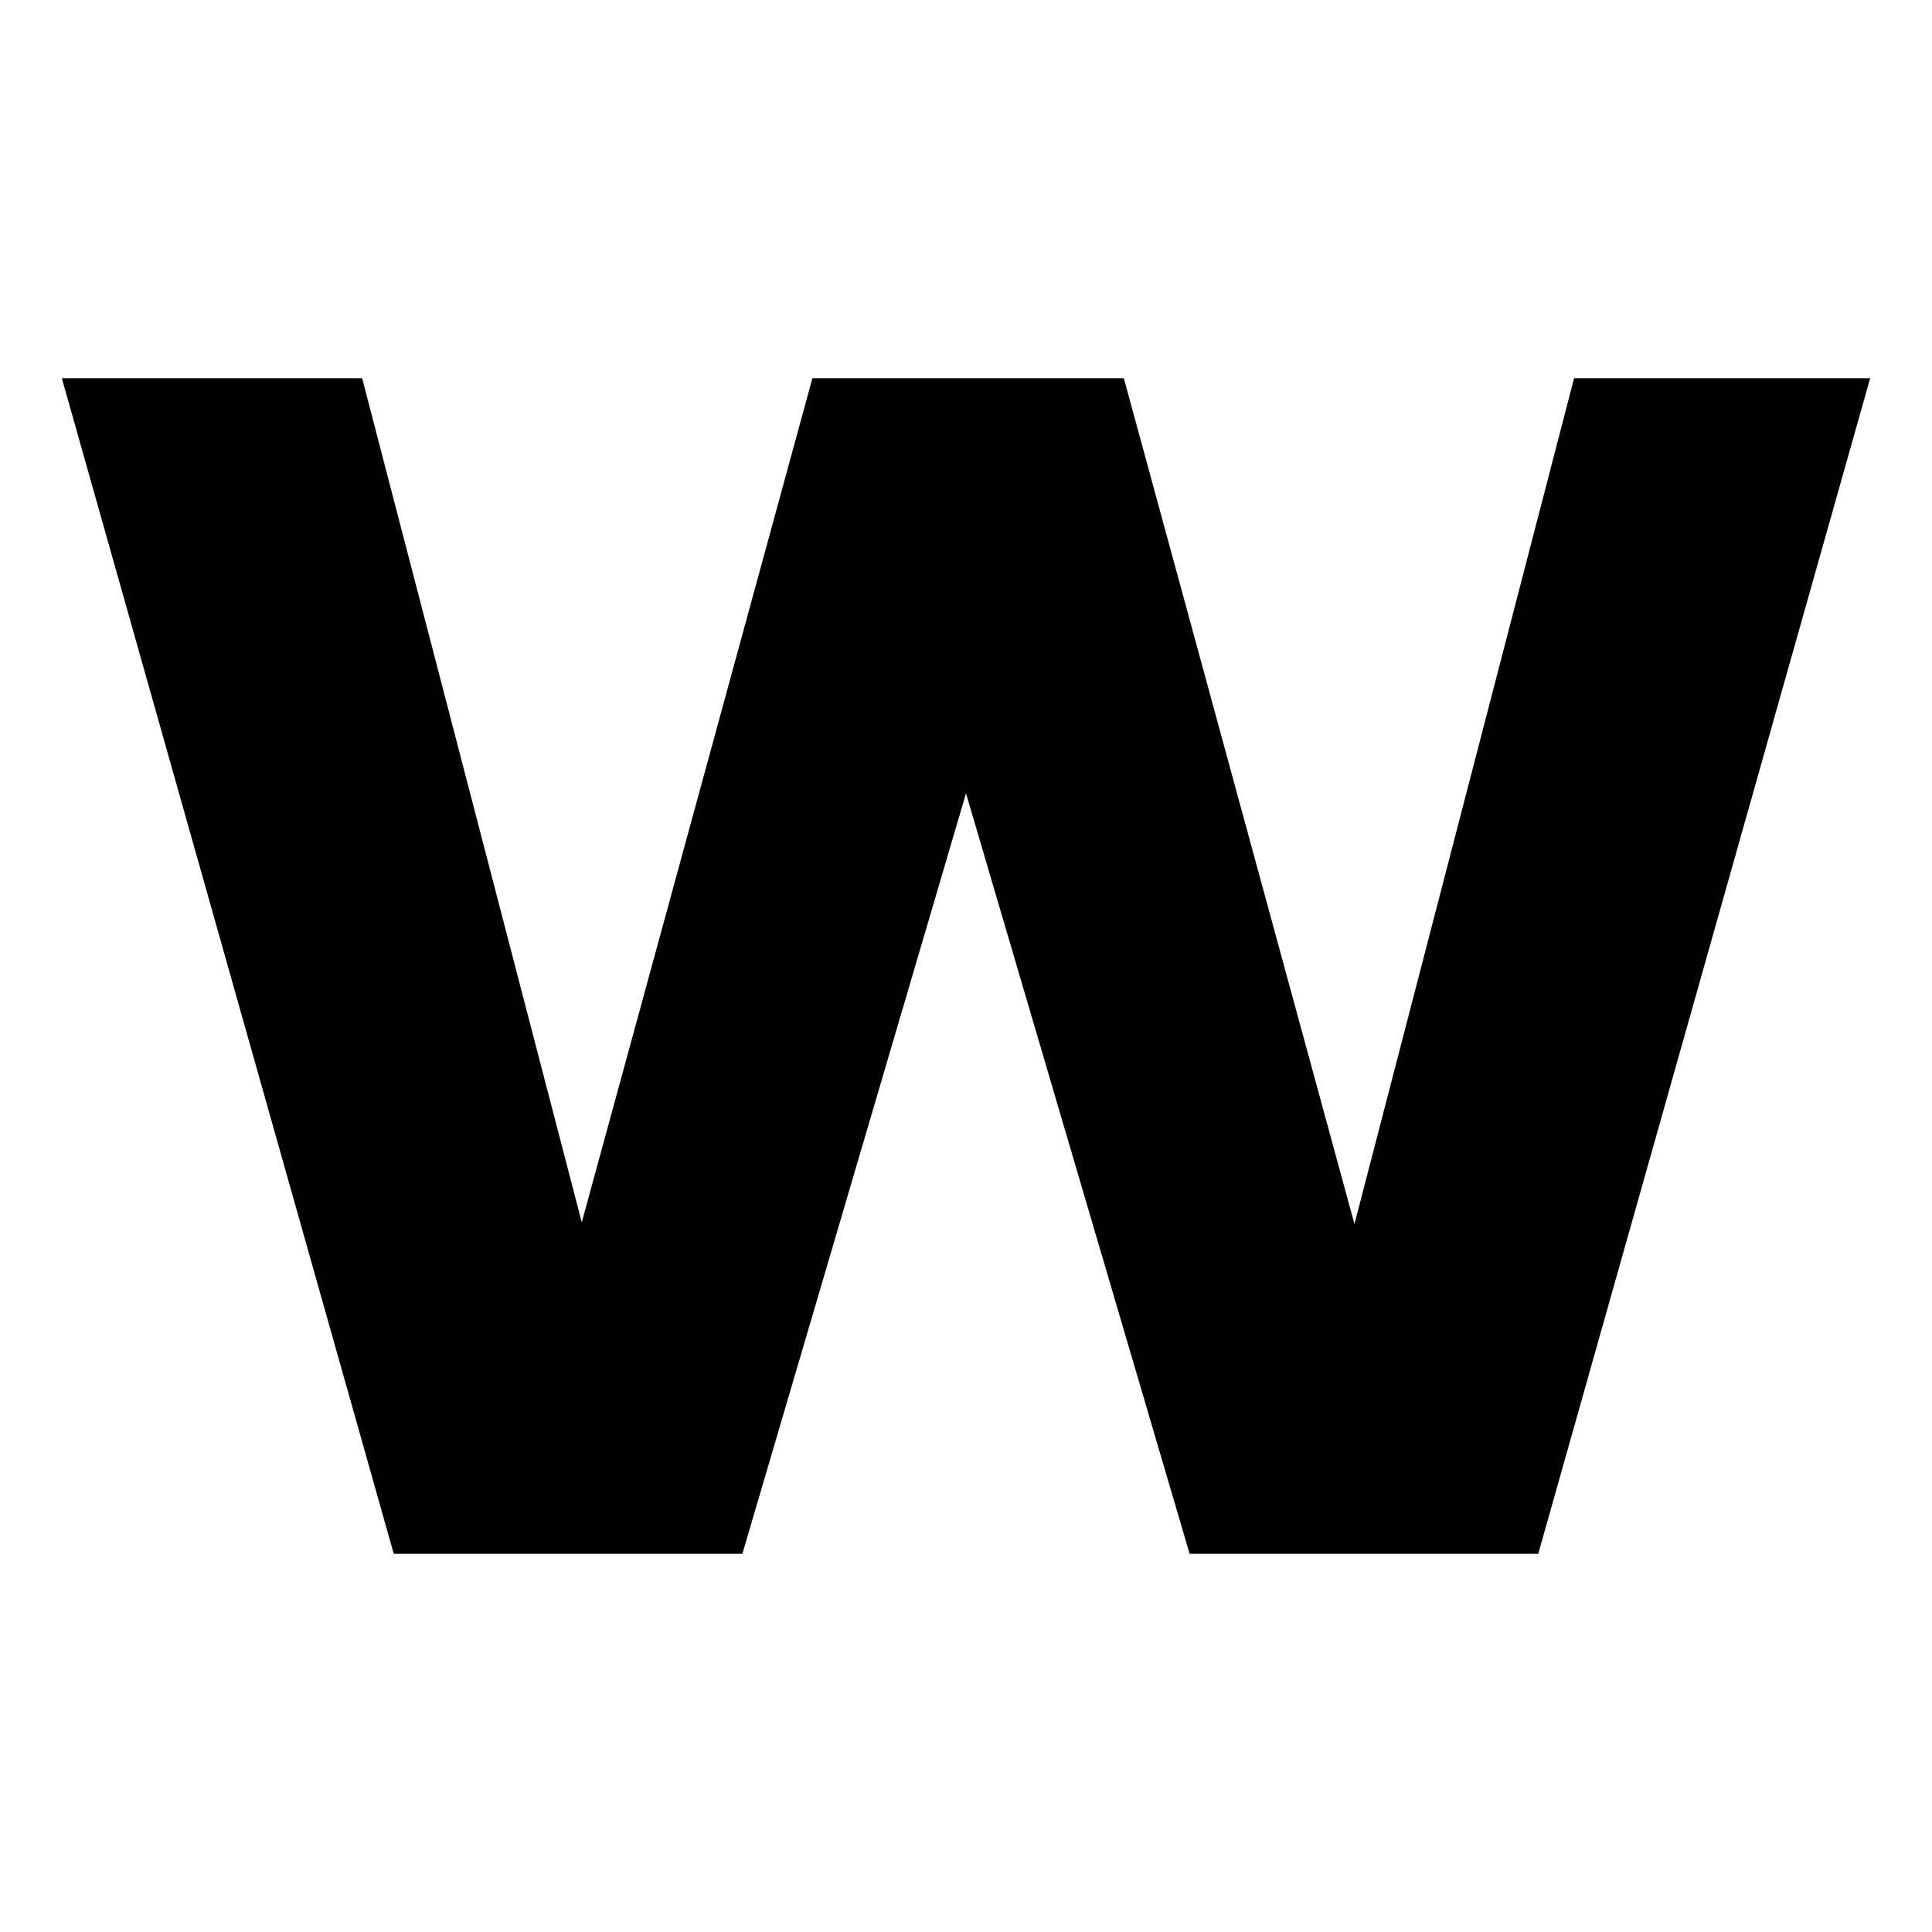 <svg xmlns="http://www.w3.org/2000/svg" width="16" height="16" viewBox="0 0 16 16"><path d="M13.036 3.132l-1.819 7.005-1.91-7.005H6.728l-1.91 6.991-1.819-6.991H.512l2.749 9.736h2.887L8 6.57l1.852 6.298h2.887l2.749-9.736z"/></svg>